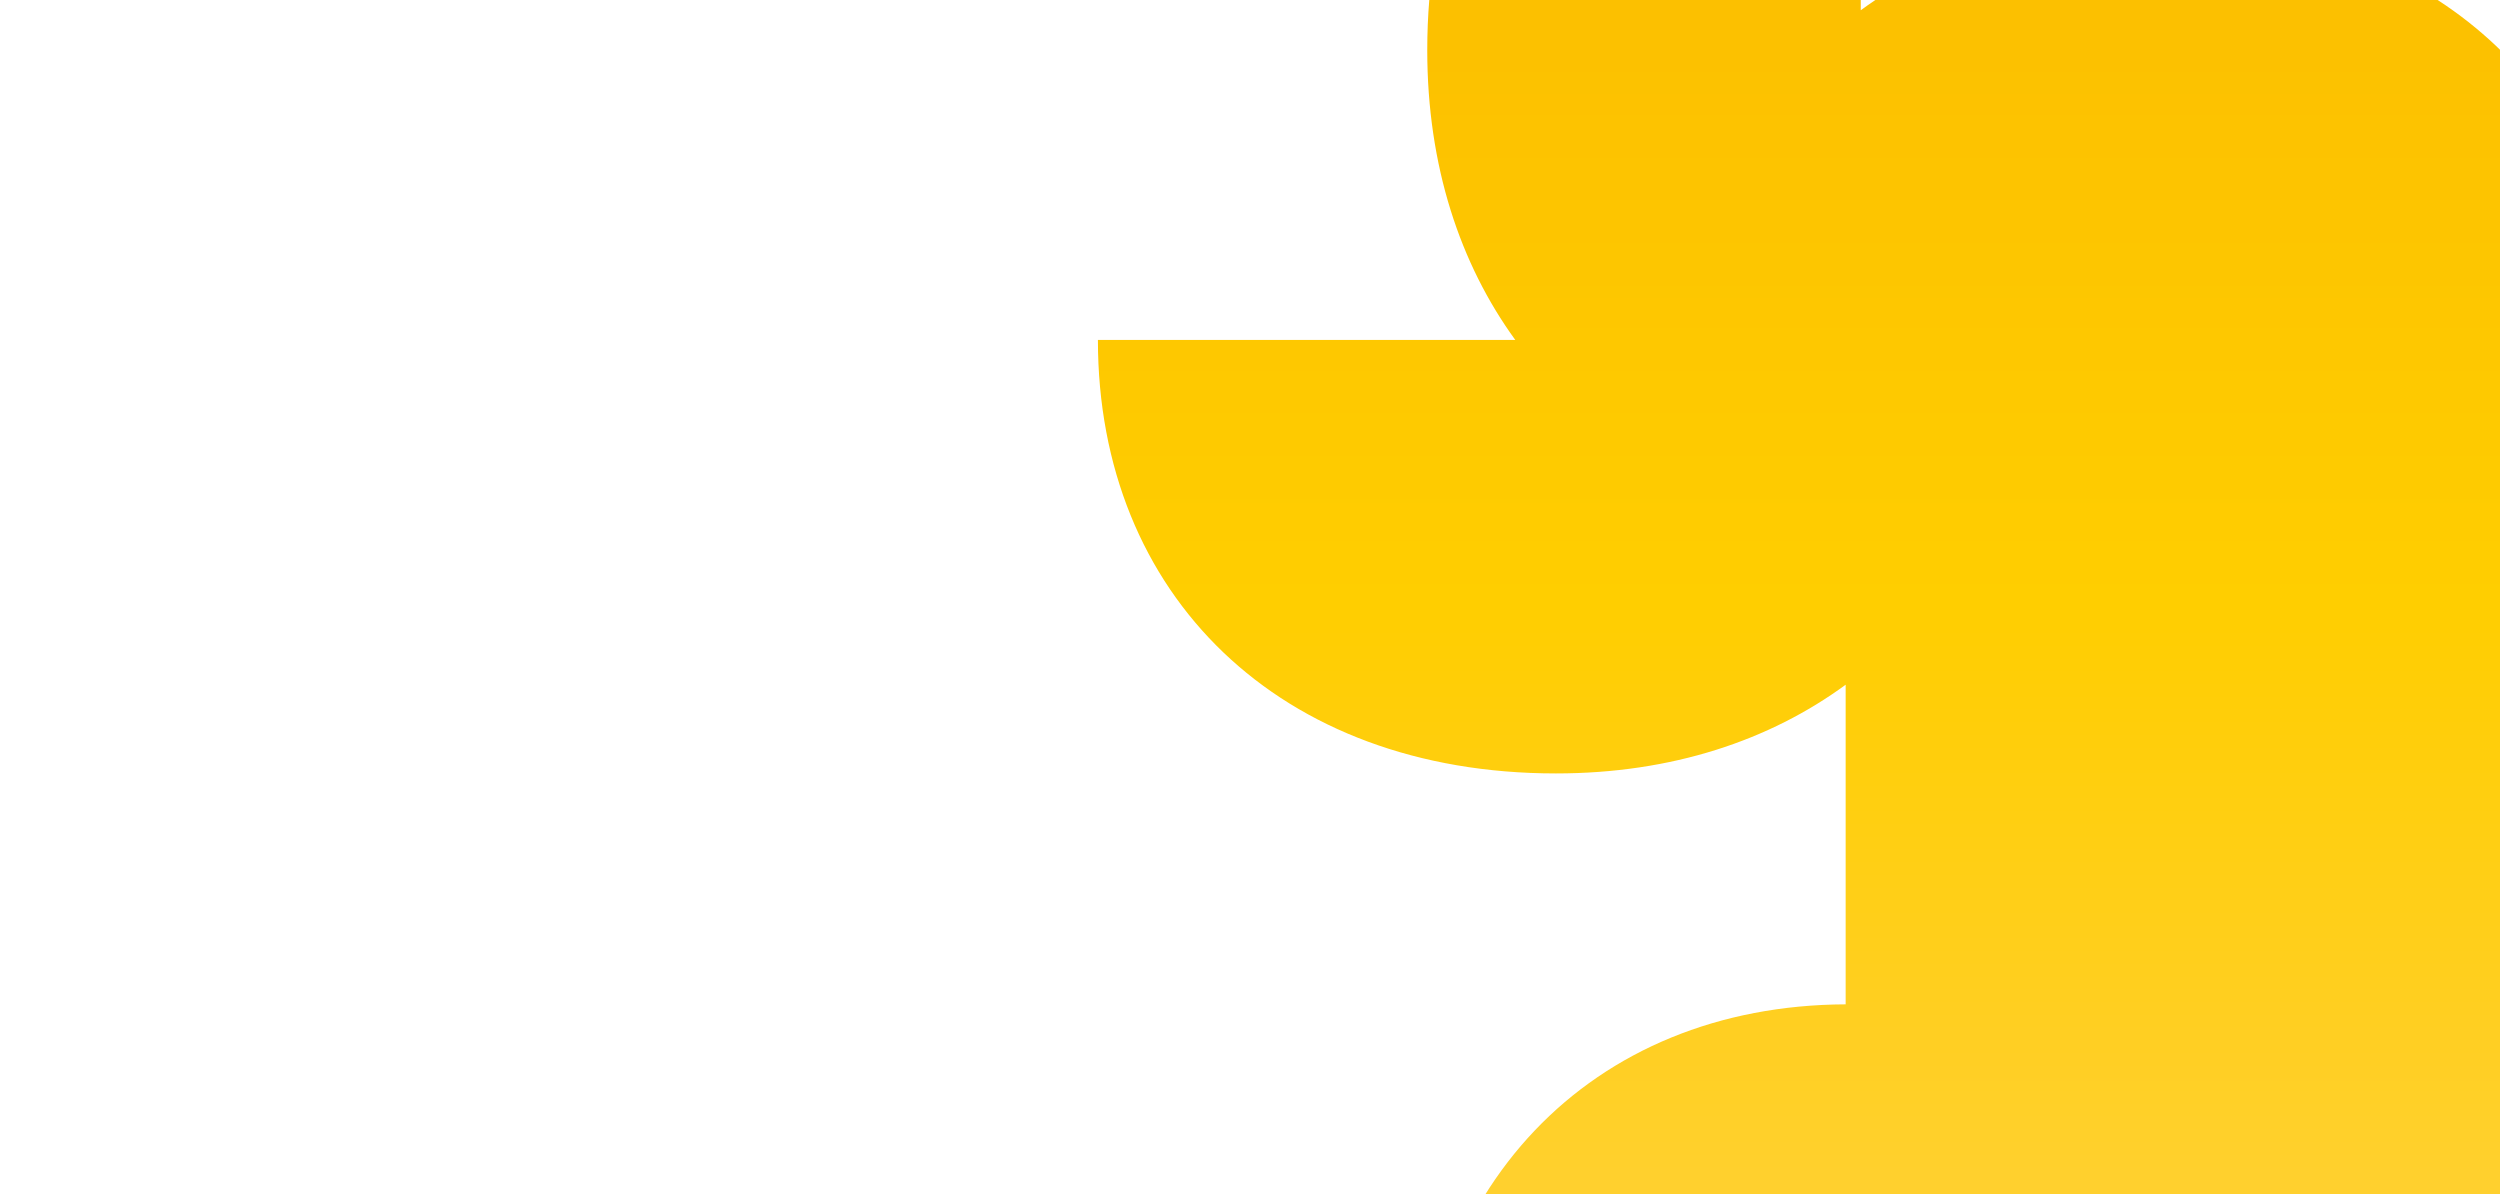 <?xml version="1.0" encoding="utf-8"?>
<!-- Generator: Adobe Illustrator 27.1.1, SVG Export Plug-In . SVG Version: 6.00 Build 0)  -->
<svg version="1.1" id="Layer_1" xmlns="http://www.w3.org/2000/svg" xmlns:xlink="http://www.w3.org/1999/xlink" x="0px" y="0px"
	 viewBox="0 0 1440 688" style="enable-background:new 0 0 1440 688;" xml:space="preserve">
<style type="text/css">
	
		.st0{clip-path:url(#SVGID_00000056388854082527168980000000227033948370925995_);fill:url(#SVGID_00000103227625009635801300000009709424991973946247_);}
</style>
<g>
	<defs>
		<path id="SVGID_1_" d="M1262.1,204.5l76.2,0L1262.1,204.5z M1228.1,577.2h76.2H1228.1z M1055.7,1448.7
			c147,0,249.7-104.7,249.7-263.8c0-66.7-18.9-123.1-50.7-166.9l240.4,0c0-0.4,0-0.9,0-1.3c146.7-0.3,249.1-104.9,249.1-263.8
			c0-66.7-18.9-123.1-50.7-166.9l240.4,0c0-147-104.7-249.7-263.8-249.7c-66.9,0-123.2,19.1-166.9,51.1V146.5c0,0-0.2-1.5-0.3-2.2
			C1479,29,1376-45.2,1238.7-45.2c-66.9,0-123.2,19.1-166.9,51.1v-240.8c-147,0-249.7,104.7-249.7,263.8
			c0,66.7,18.9,123.1,50.7,166.9l-240.4,0c0,147,104.7,249.7,263.8,249.7c66.9,0,123.2-19.1,166.9-51.1v184.1
			c-146.3,0.6-248.4,105.2-248.4,263.8c0,66.7,18.9,123.1,50.7,166.9l-240.4,0c0,147,104.7,249.7,263.8,249.7
			c66.9,0,123.2-19.1,166.9-51.1V1448.7z"/>
	</defs>
	<clipPath id="SVGID_00000099657702019111633890000017024389951748874411_">
		<use xlink:href="#SVGID_1_"  style="overflow:visible;"/>
	</clipPath>
	
		<linearGradient id="SVGID_00000059292269665472169850000001704879583386440884_" gradientUnits="userSpaceOnUse" x1="420.807" y1="763.737" x2="424.62" y2="763.737" gradientTransform="matrix(0 441.538 -441.538 0 338498.031 -186037.047)">
		<stop  offset="0" style="stop-color:#FAB600"/>
		<stop  offset="0.348" style="stop-color:#FFCE00"/>
		<stop  offset="0.351" style="stop-color:#FFCE01"/>
		<stop  offset="0.563" style="stop-color:#FFD032"/>
		<stop  offset="0.75" style="stop-color:#FED255"/>
		<stop  offset="0.902" style="stop-color:#FED36B"/>
		<stop  offset="1" style="stop-color:#FED373"/>
	</linearGradient>
	
		<rect x="625" y="-234.9" style="clip-path:url(#SVGID_00000099657702019111633890000017024389951748874411_);fill:url(#SVGID_00000059292269665472169850000001704879583386440884_);" width="1309" height="1683.6"/>
</g>
<g>
	<defs>
		<rect id="SVGID_00000101783493577242350460000007169359749374704277_" y="0" width="1440" height="688"/>
	</defs>
	<clipPath id="SVGID_00000023239473614332989730000009021617335699624869_">
		<use xlink:href="#SVGID_00000101783493577242350460000007169359749374704277_"  style="overflow:visible;"/>
	</clipPath>
</g>
</svg>
